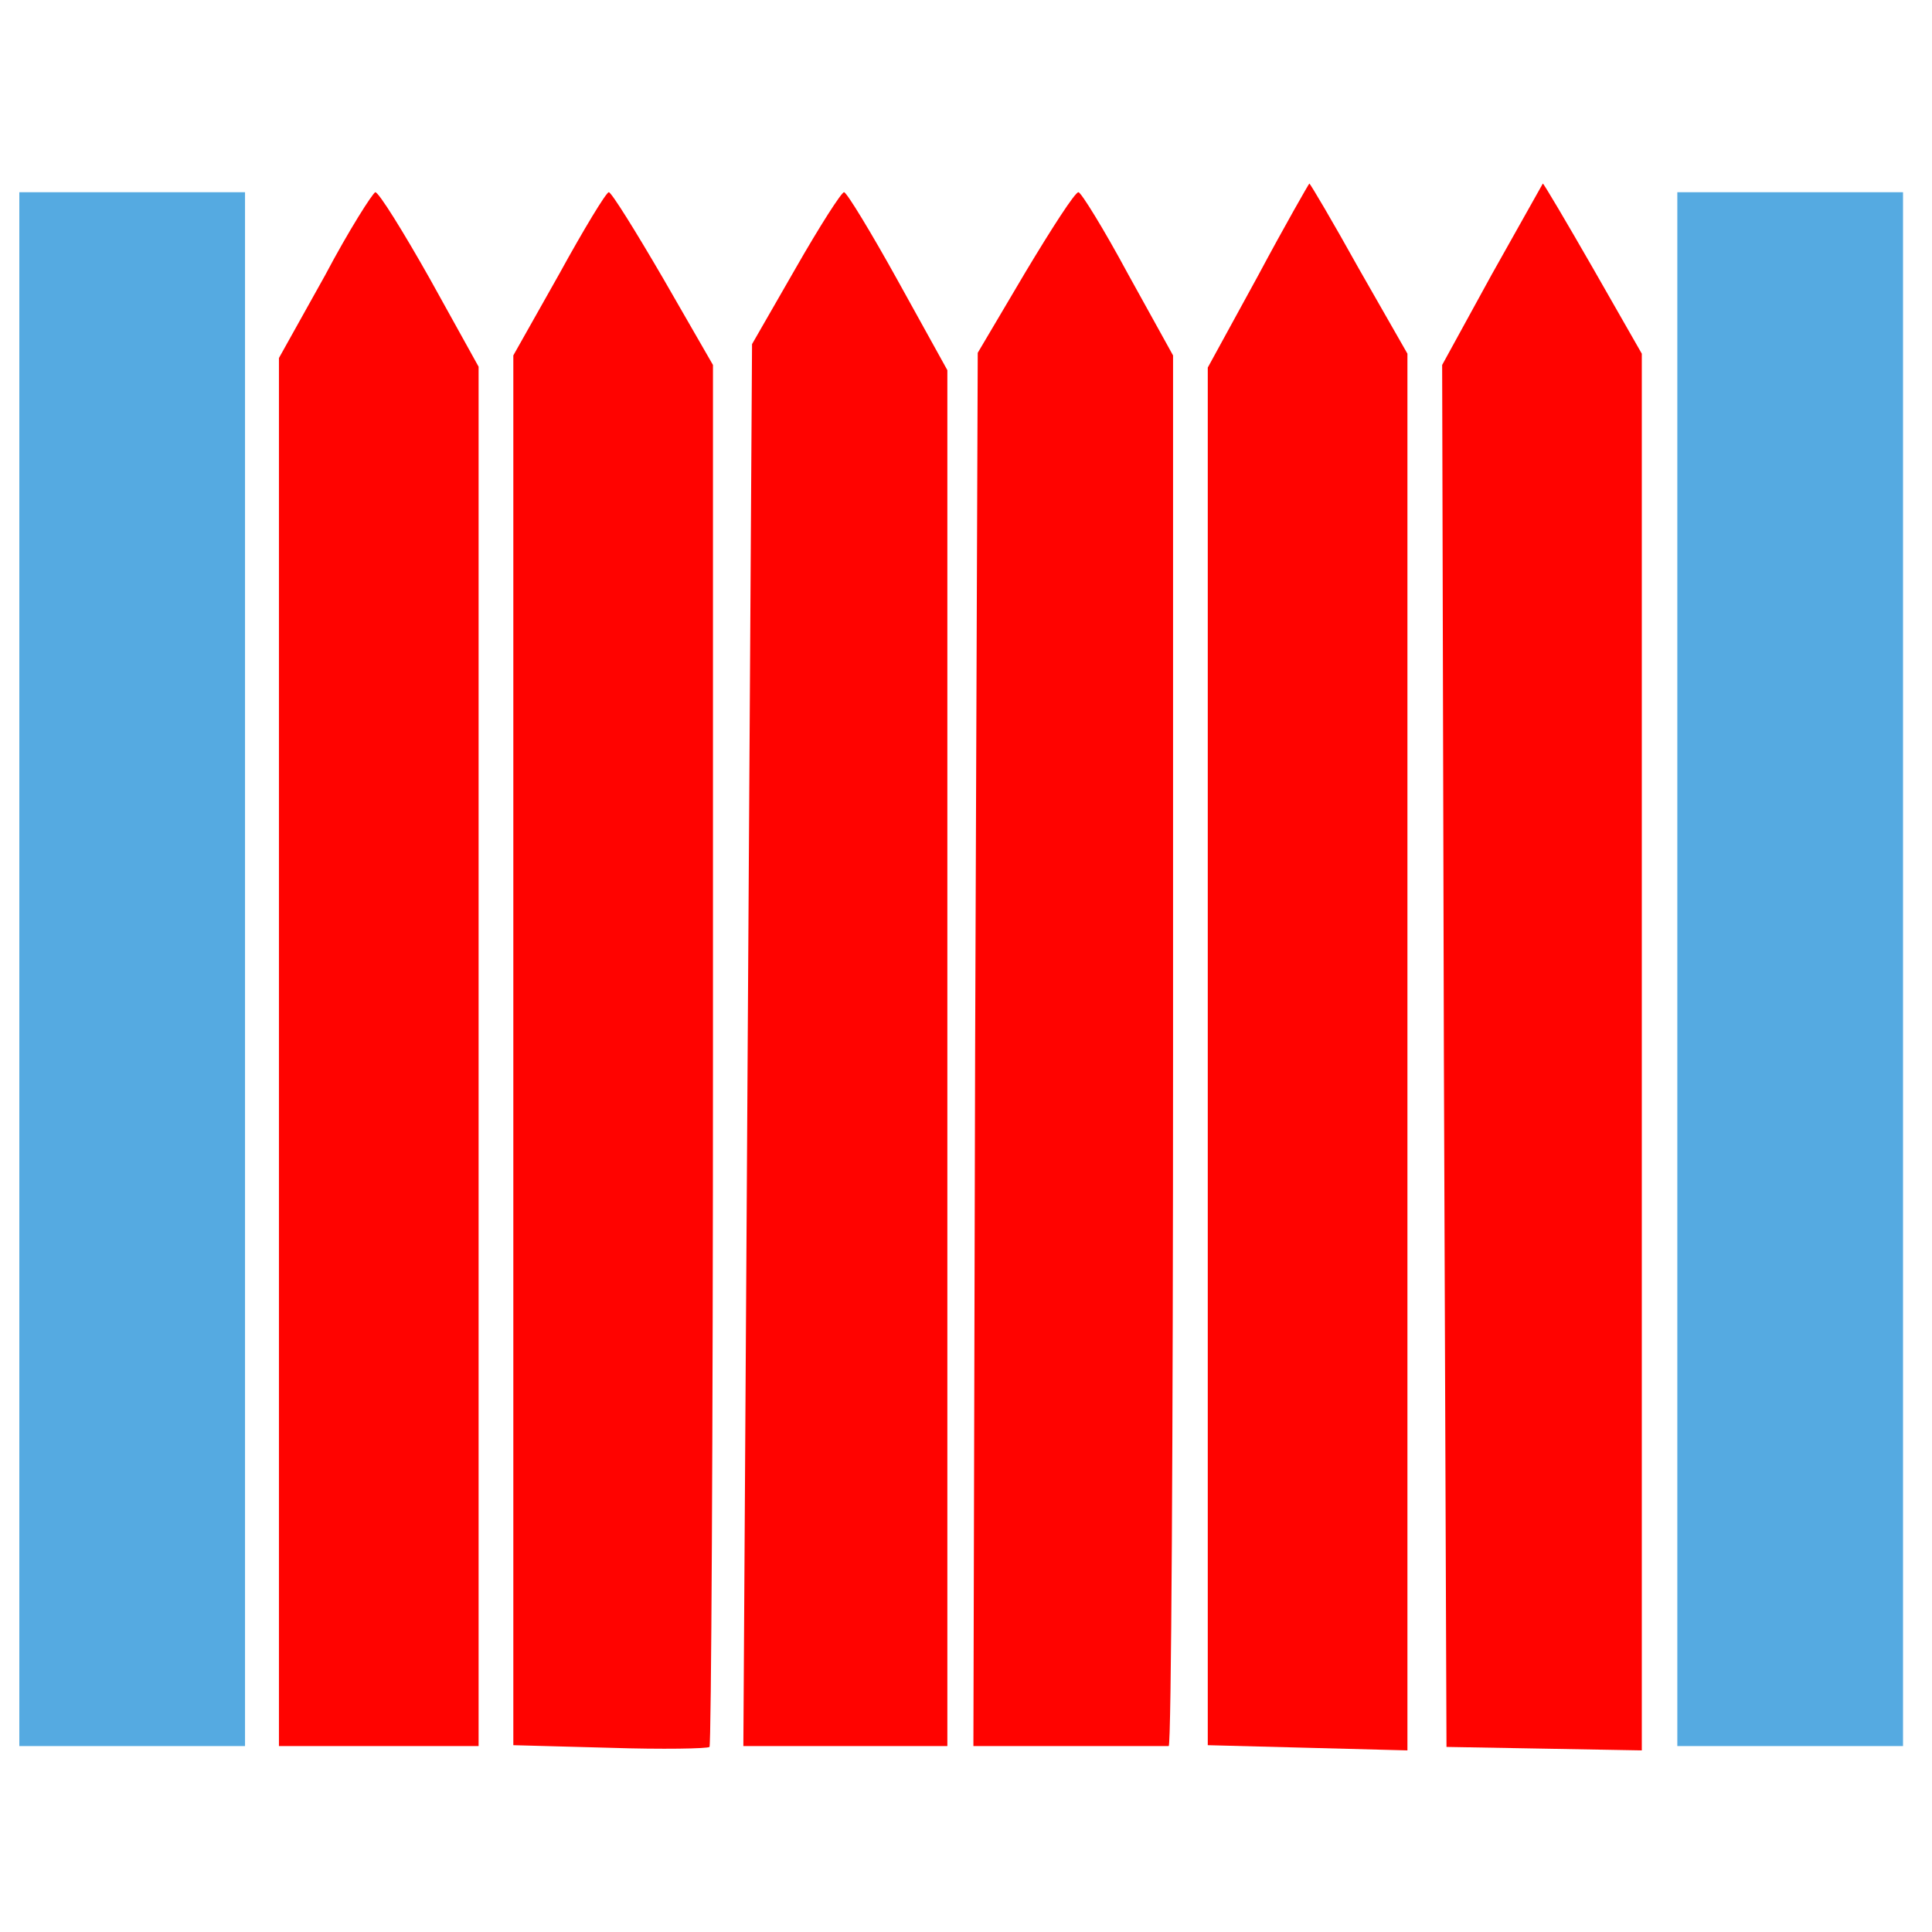 <?xml version="1.0" encoding="UTF-8"?>
<svg xmlns="http://www.w3.org/2000/svg" width="200" height="200" viewBox="0 0 200 200" fill="none">
  <path d="M130.24 28.525L125.028 38.051V109.311V180.661L135.362 180.931L145.697 181.2V108.952V36.613L140.664 27.806C137.968 22.954 135.632 19 135.542 19C135.452 19.09 133.026 23.313 130.24 28.525Z" fill="#FF0300"></path>
  <path d="M154.413 28.436L149.291 37.781L149.47 109.311L149.74 180.841L159.894 181.021L169.959 181.2V108.952V36.613L164.926 27.806C162.141 22.954 159.804 19 159.714 19C159.714 19 157.288 23.313 154.413 28.436Z" fill="#FF0300"></path>
  <path d="M33.639 28.525L28.876 37.062V108.862V180.751H39.21H49.544V109.311V37.961L44.512 28.885C41.726 23.942 39.21 19.899 38.851 19.899C38.581 19.989 36.155 23.763 33.639 28.525Z" fill="#FF0300"></path>
  <path d="M57.901 28.345L53.139 36.792V108.682V180.661L63.113 180.931C68.595 181.11 73.268 181.02 73.447 180.841C73.627 180.661 73.807 148.401 73.807 109.131V37.781L68.685 28.884C65.809 23.942 63.293 19.898 63.023 19.898C62.754 19.898 60.417 23.762 57.901 28.345Z" fill="#FF0300"></path>
  <path d="M82.344 27.806L77.851 35.624L77.401 108.233L76.952 180.751H87.556H98.07V109.491V38.32L92.948 29.065C90.162 24.032 87.646 19.899 87.376 19.899C87.106 19.899 84.86 23.403 82.344 27.806Z" fill="#FF0300"></path>
  <path d="M106.157 28.166L101.215 36.523L100.945 108.592L100.766 180.751H110.65C116.042 180.751 120.715 180.751 120.985 180.751C121.254 180.751 121.434 148.401 121.434 108.772V36.793L116.761 28.346C114.245 23.673 111.908 19.899 111.639 19.899C111.279 19.899 108.853 23.673 106.157 28.166Z" fill="#FF0300"></path>
  <rect x="2" y="19.899" width="23.364" height="160.853" fill="#55AAE1"></rect>
  <rect x="173.636" y="19.899" width="23.364" height="160.853" fill="#55AAE1"></rect>
</svg>
